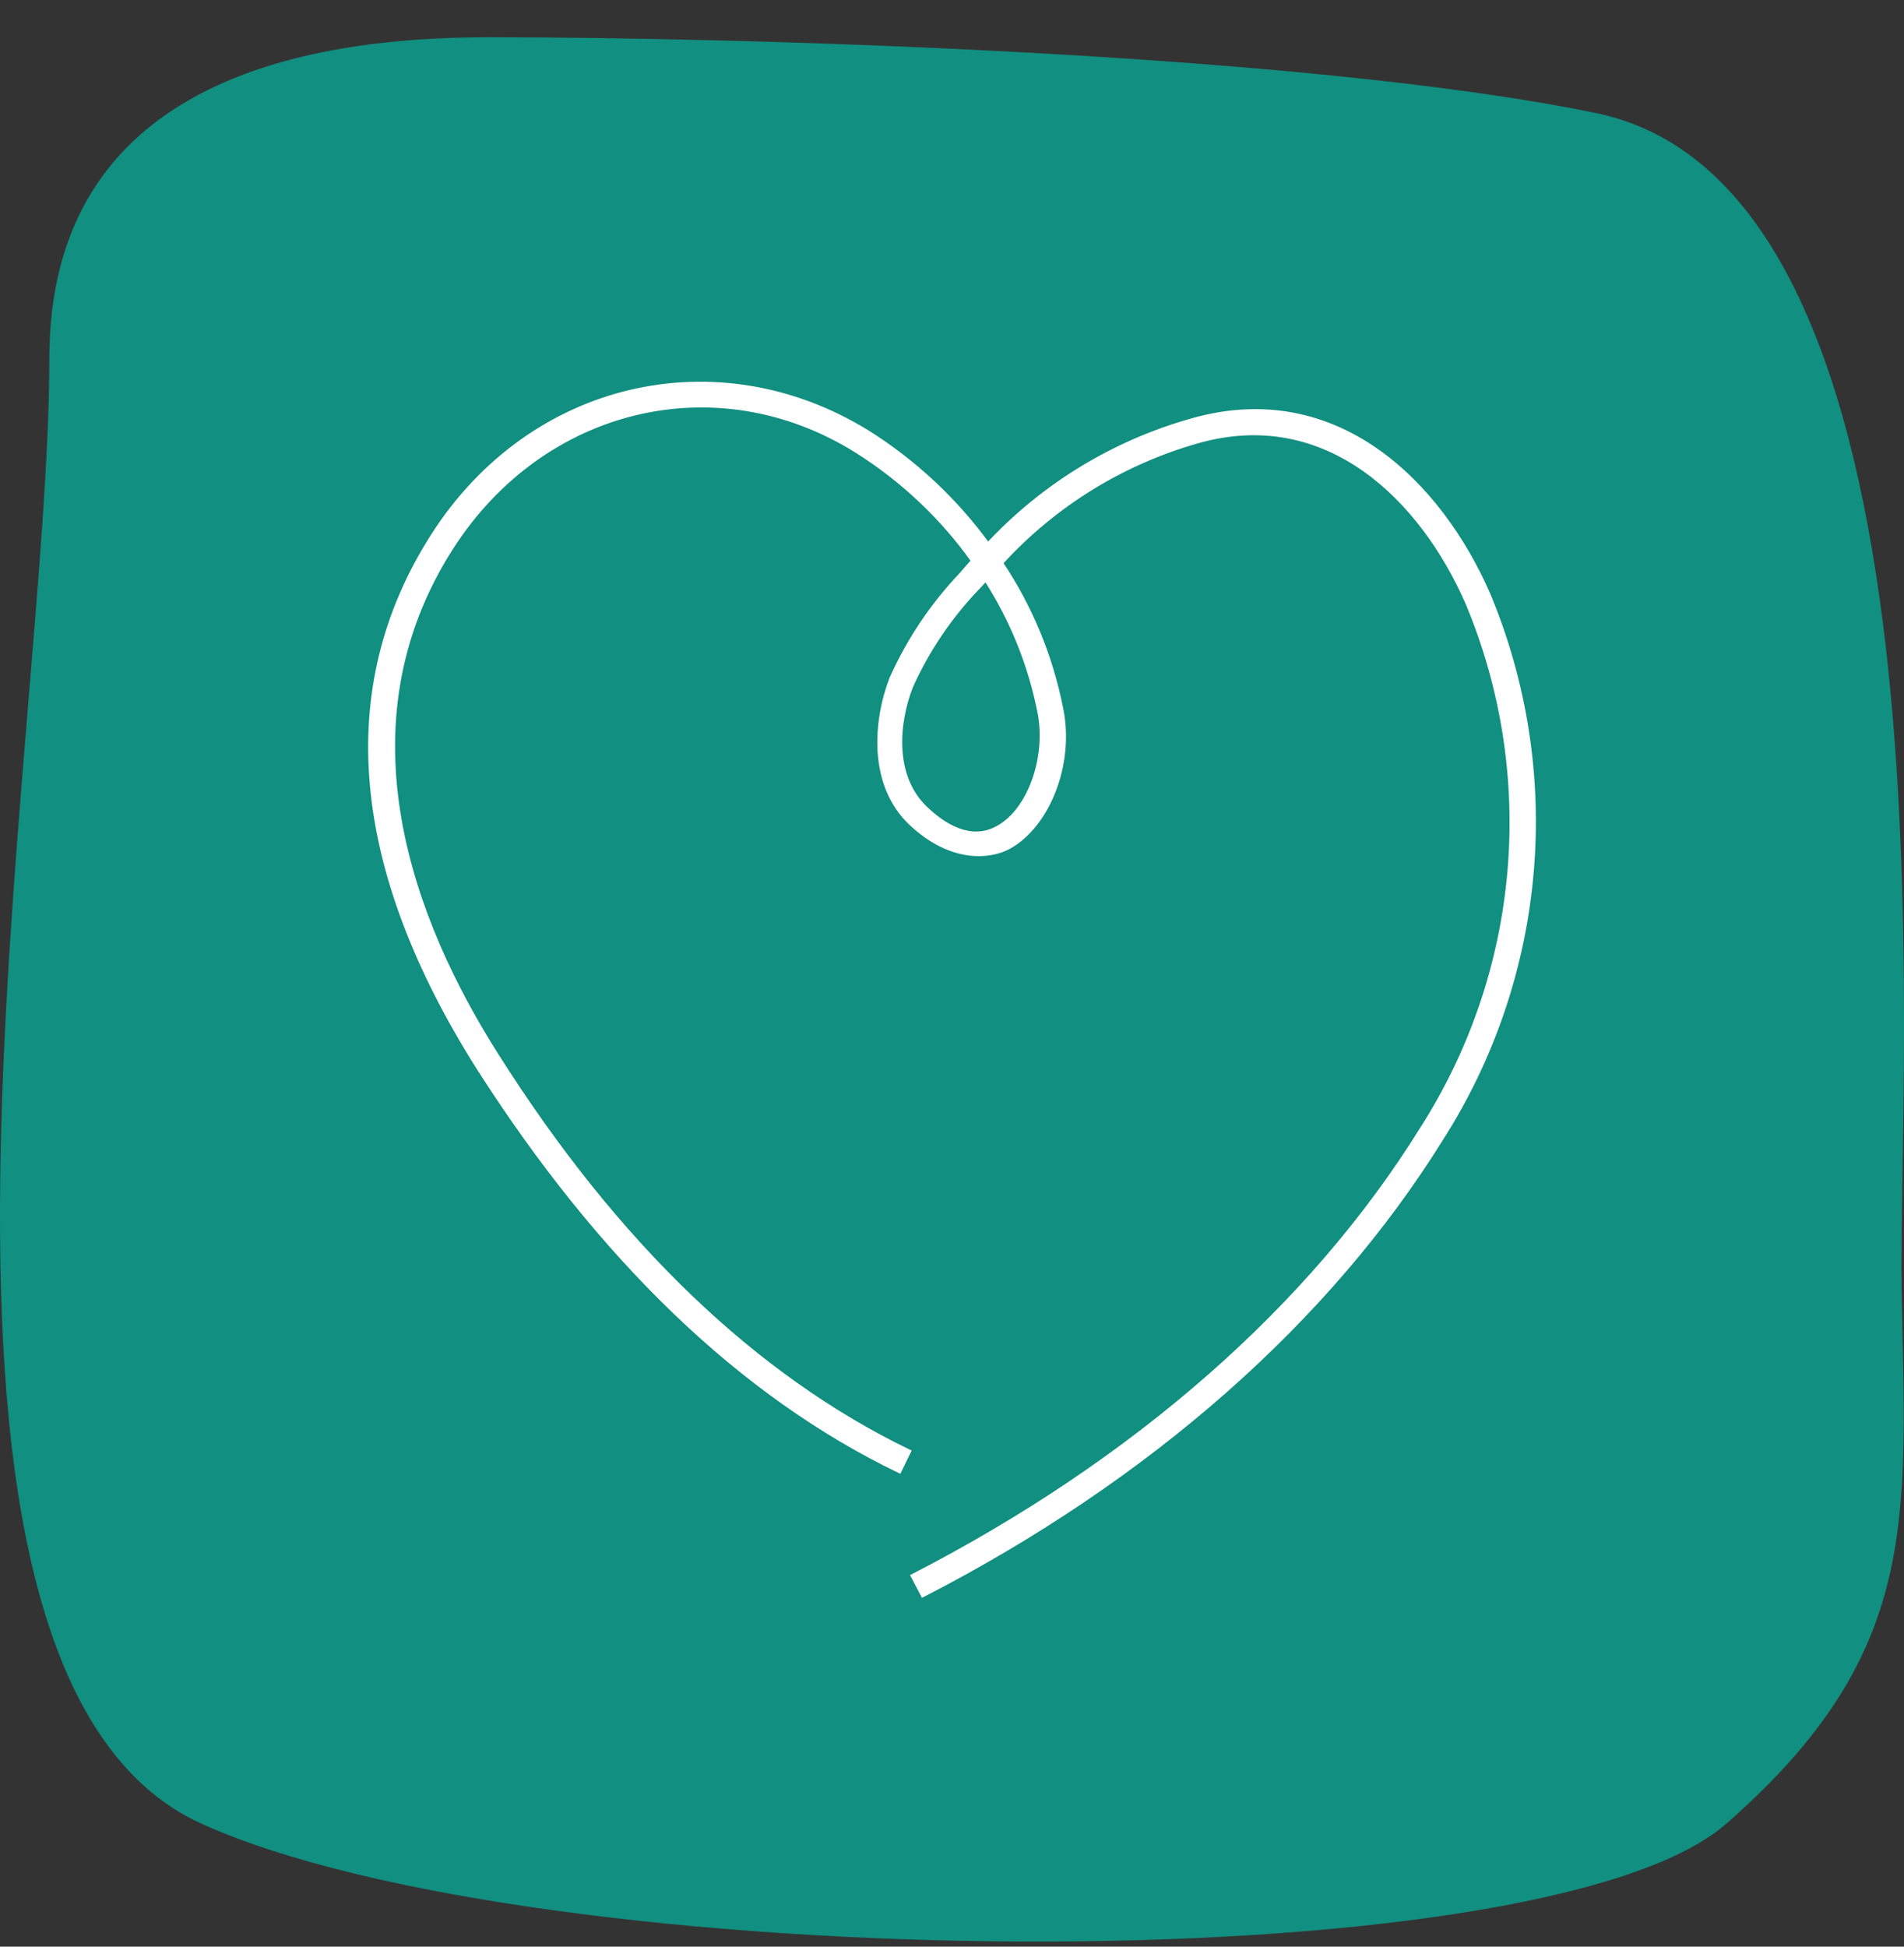 <?xml version="1.0" encoding="UTF-8"?> <svg xmlns="http://www.w3.org/2000/svg" width="45" height="46" viewBox="0 0 45 46" fill="none"><rect x="0" y="0" width="45" height="46" fill="#333333" stroke="none"/><path d="M1.166 8.478C1.166 1.972 7.106 0.88 11.549 0.88C17.356 0.88 30.718 1.237 37.706 2.668C46.442 4.455 44.845 25.115 44.945 30.529C45.045 35.942 45.394 39.071 40.802 43.093C36.404 46.945 12.648 46.669 4.76 43.093C-3.127 39.518 1.166 17.566 1.166 8.478Z" fill="#118F80"></path><path d="M21.254 34.755L21.475 34.302C17.83 32.54 14.562 29.402 11.757 24.976C9.742 21.819 7.945 17.171 10.669 12.931C12.829 9.572 16.943 8.59 20.237 10.644C21.322 11.324 22.263 12.21 23.006 13.253C22.911 13.359 22.815 13.464 22.724 13.575C22.038 14.296 21.479 15.129 21.073 16.038C20.685 17.045 20.569 18.555 21.541 19.462C22.513 20.368 23.419 20.237 23.832 20.016C24.759 19.512 25.343 18.052 25.076 16.753C24.835 15.52 24.351 14.347 23.651 13.303C24.903 11.928 26.515 10.931 28.304 10.423C31.396 9.547 33.632 11.823 34.689 14.25C35.528 16.252 35.868 18.428 35.681 20.591C35.494 22.754 34.786 24.839 33.617 26.668C31.008 30.878 26.843 34.534 21.581 37.243L21.813 37.686C27.156 34.937 31.386 31.2 34.044 26.93C35.26 25.034 35.997 22.871 36.193 20.628C36.39 18.385 36.039 16.127 35.172 14.049C34.029 11.43 31.592 8.973 28.188 9.934C26.334 10.452 24.66 11.471 23.349 12.88C22.578 11.818 21.61 10.914 20.498 10.216C16.958 8.036 12.547 9.043 10.236 12.659C7.924 16.274 8.342 20.54 11.323 25.248C14.204 29.75 17.517 32.953 21.254 34.755ZM23.303 13.681C23.925 14.646 24.357 15.721 24.577 16.848C24.779 17.926 24.326 19.175 23.57 19.573C22.931 19.92 22.291 19.507 21.868 19.099C21.078 18.344 21.188 17.085 21.526 16.219C21.912 15.364 22.439 14.581 23.087 13.902C23.162 13.827 23.228 13.751 23.293 13.681H23.303Z" fill="white" stroke="white" stroke-width="0.107"></path></svg> 